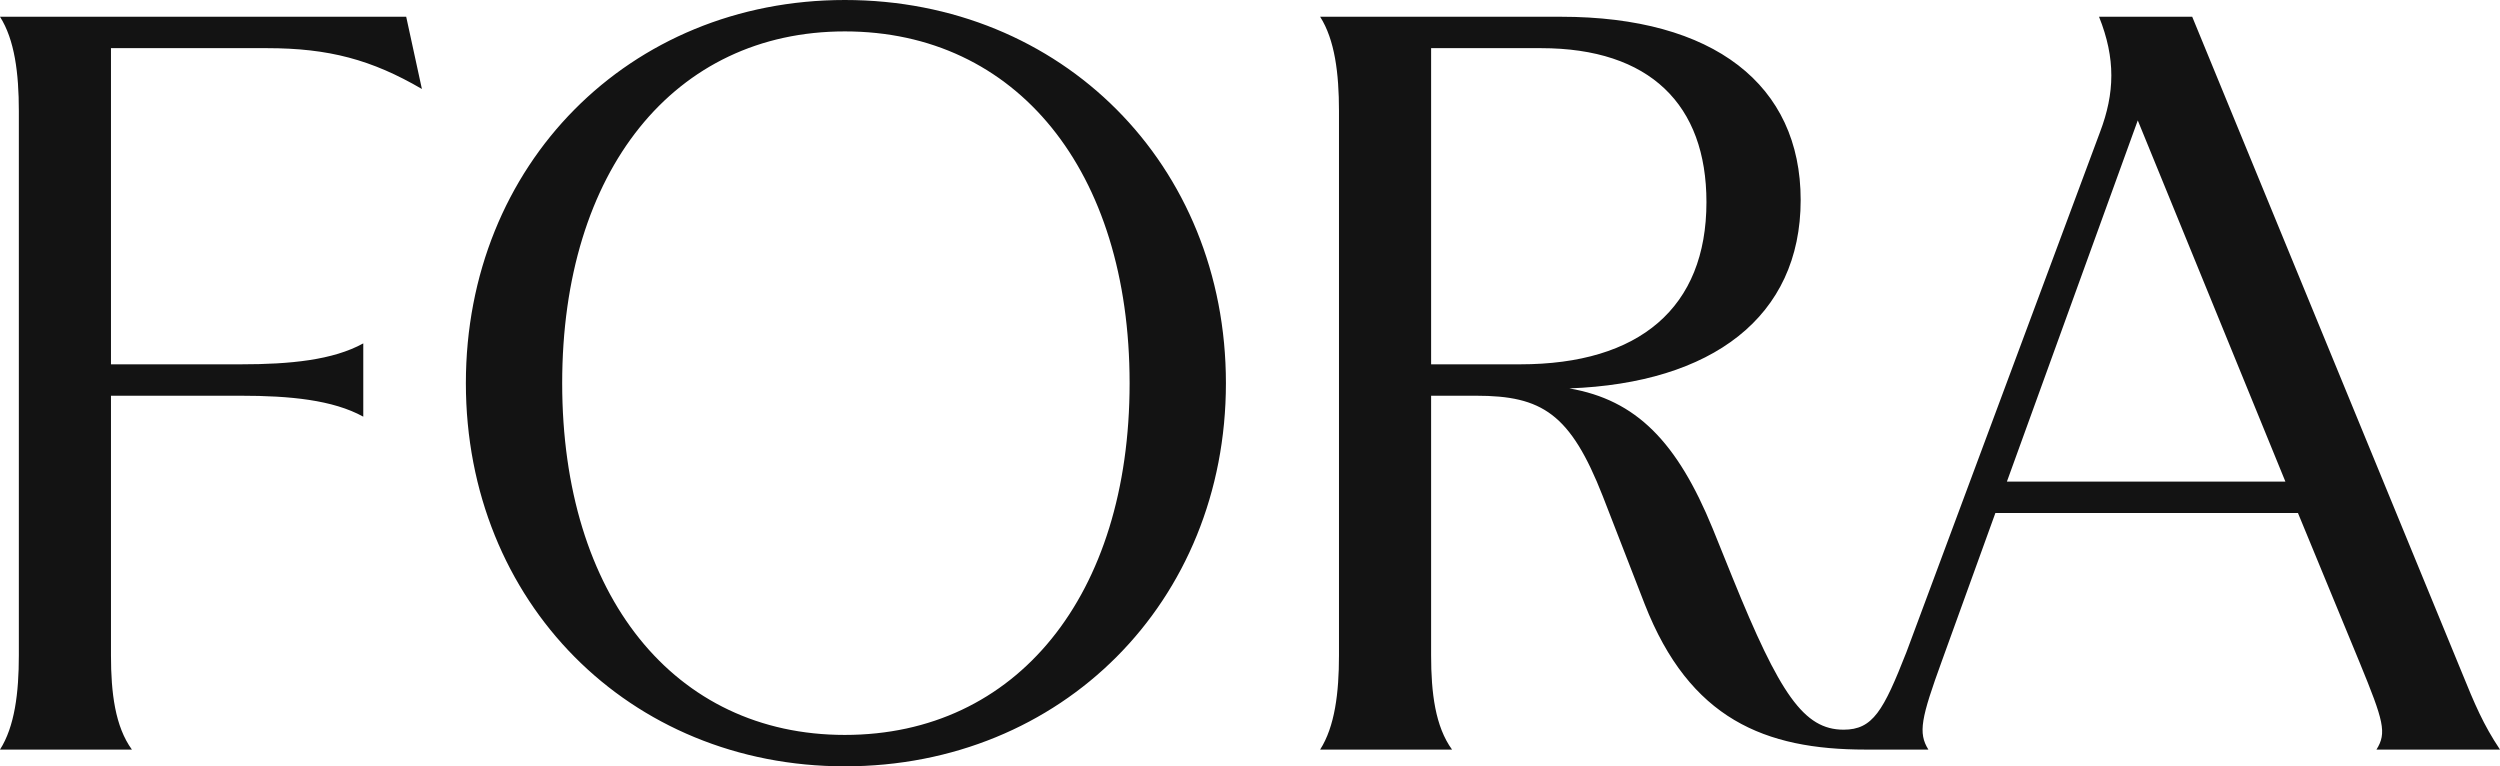 <svg xmlns="http://www.w3.org/2000/svg" id="GRAPHICS" viewBox="0 0 2388 732"><defs><style>      .cls-1 {        fill: #131313;        stroke-width: 0px;      }    </style></defs><path id="Fora_Wordmark" data-name="Fora Wordmark" class="cls-1" d="M1917,460l125-345,141,345h-266ZM1452,348h-85V46h105c104,0,158,54,158,147,0,101-64,155-178,155ZM1782,716h60c-10-16-7-30,13-85l51-141h289l59,143c23,56,26,67,16,83h118c-16-24-24-43-37-75L2094,16h-89c16,40,15,73,1,110l-185,497c-22,56-32,74-60,74-38,0-61-34-106-145l-19-47c-34-83-73-123-137-134,136-5,221-68,221-180,0-110-83-175-229-175h-230c14,22,18,54,18,90v520c0,36-4,68-18,90h126c-16-22-20-54-20-90v-248h43c63,0,90,17,121,96l40,103c43,110,115,139,211,139ZM807,702c-163,0-270-133-270-336S644,30,807,30c164,0,272,133,272,336s-108,336-272,336ZM807,732c207,0,364-157,364-366S1014,0,807,0c-206,0-362,157-362,366s156,366,362,366ZM0,716h126c-16-22-20-54-20-90v-248h124c47,0,88,4,117,20v-70c-29,16-70,20-117,20h-124V46h149c59,0,100,11,148,39l-15-69H0c14,22,18,54,18,90v520c0,36-4,68-18,90Z"></path></svg>